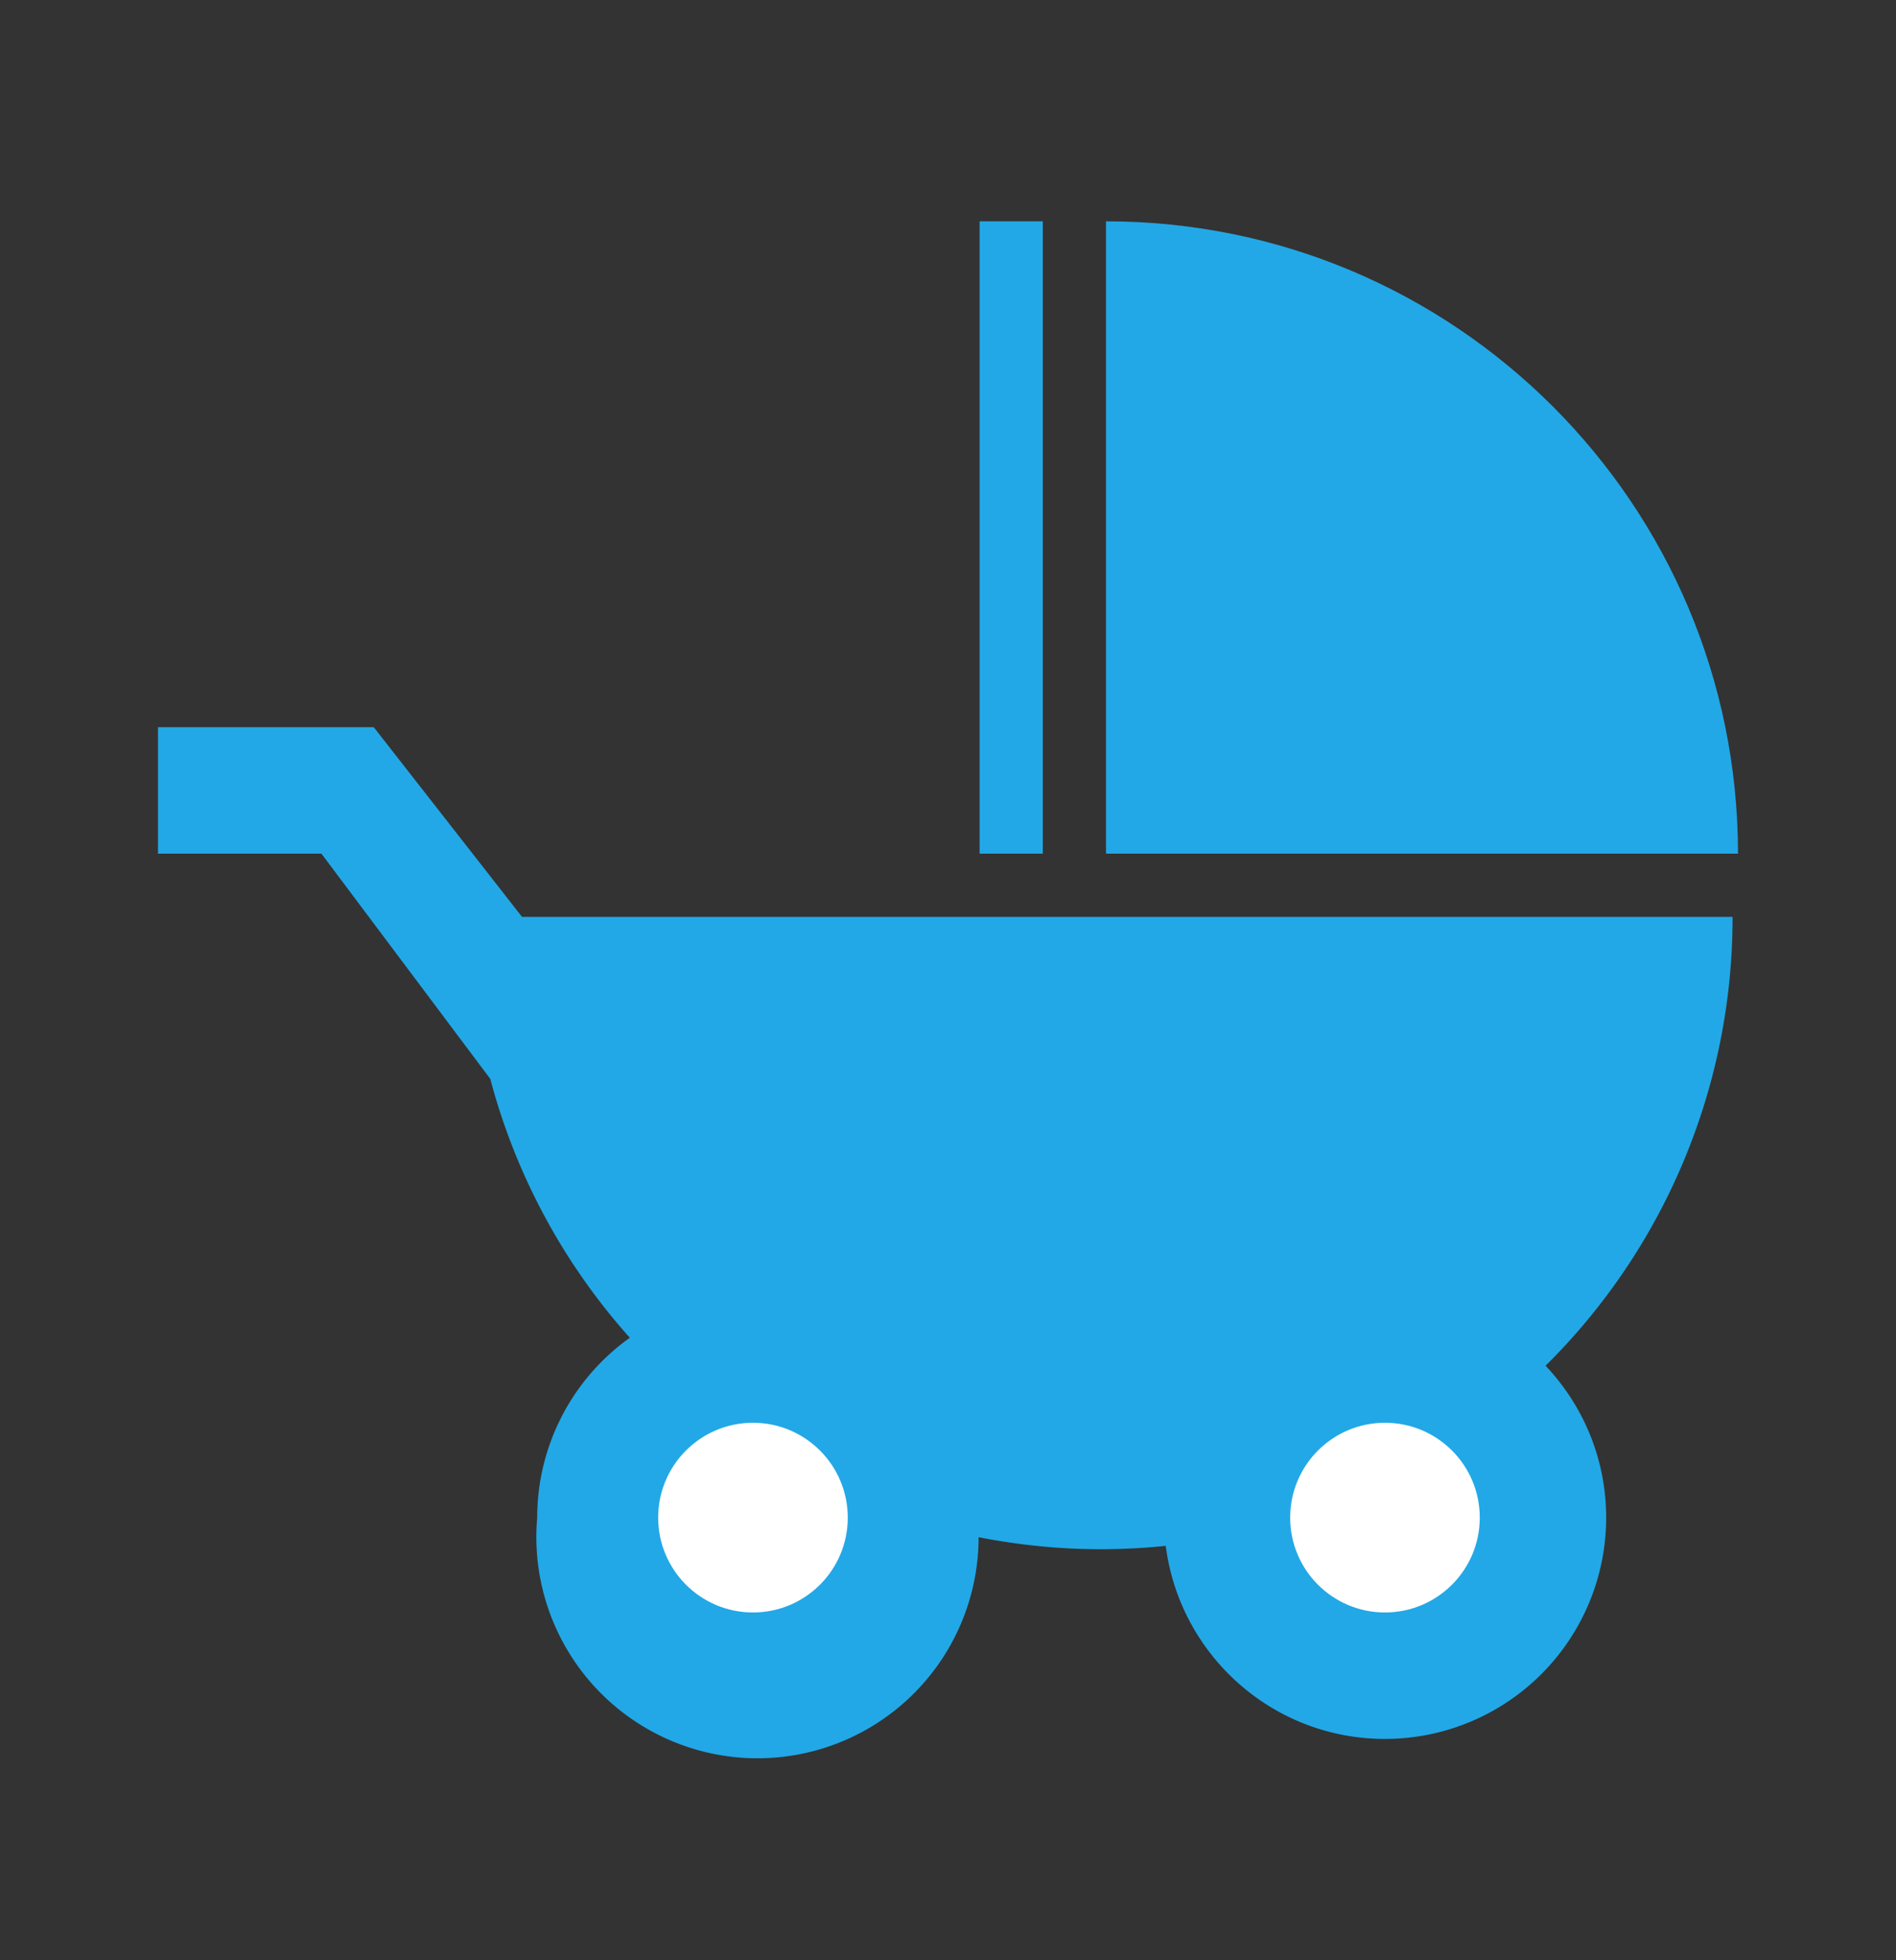 <svg xmlns="http://www.w3.org/2000/svg" width="60" height="62" viewBox="0 0 60 62"><rect x="0" y="0" width="60" height="62" fill="#333333" stroke="none"/><g fill="#22a8e6"><path d="M54.828 29H16.52l-4.692-6H5v4h5.172l5.344 7.125a19.932 19.932 0 0 0 4.415 8.186A6.987 6.987 0 0 0 17 48a6.998 6.998 0 1 0 13.969.62c1.25.244 2.538.38 3.859.38.697 0 1.385-.037 2.063-.106.44 3.443 3.375 6.106 6.937 6.106a7 7 0 0 0 7-7c0-1.862-.732-3.55-1.917-4.804A19.935 19.935 0 0 0 54.828 29z"/><path d="M35 7v20h20c0-11.046-8.954-20-20-20zM31 7h2v20h-2z"/></g><circle cx="43.828" cy="48" r="3" fill="#fff"/><circle cx="23.828" cy="48" r="3" fill="#fff"/></svg>